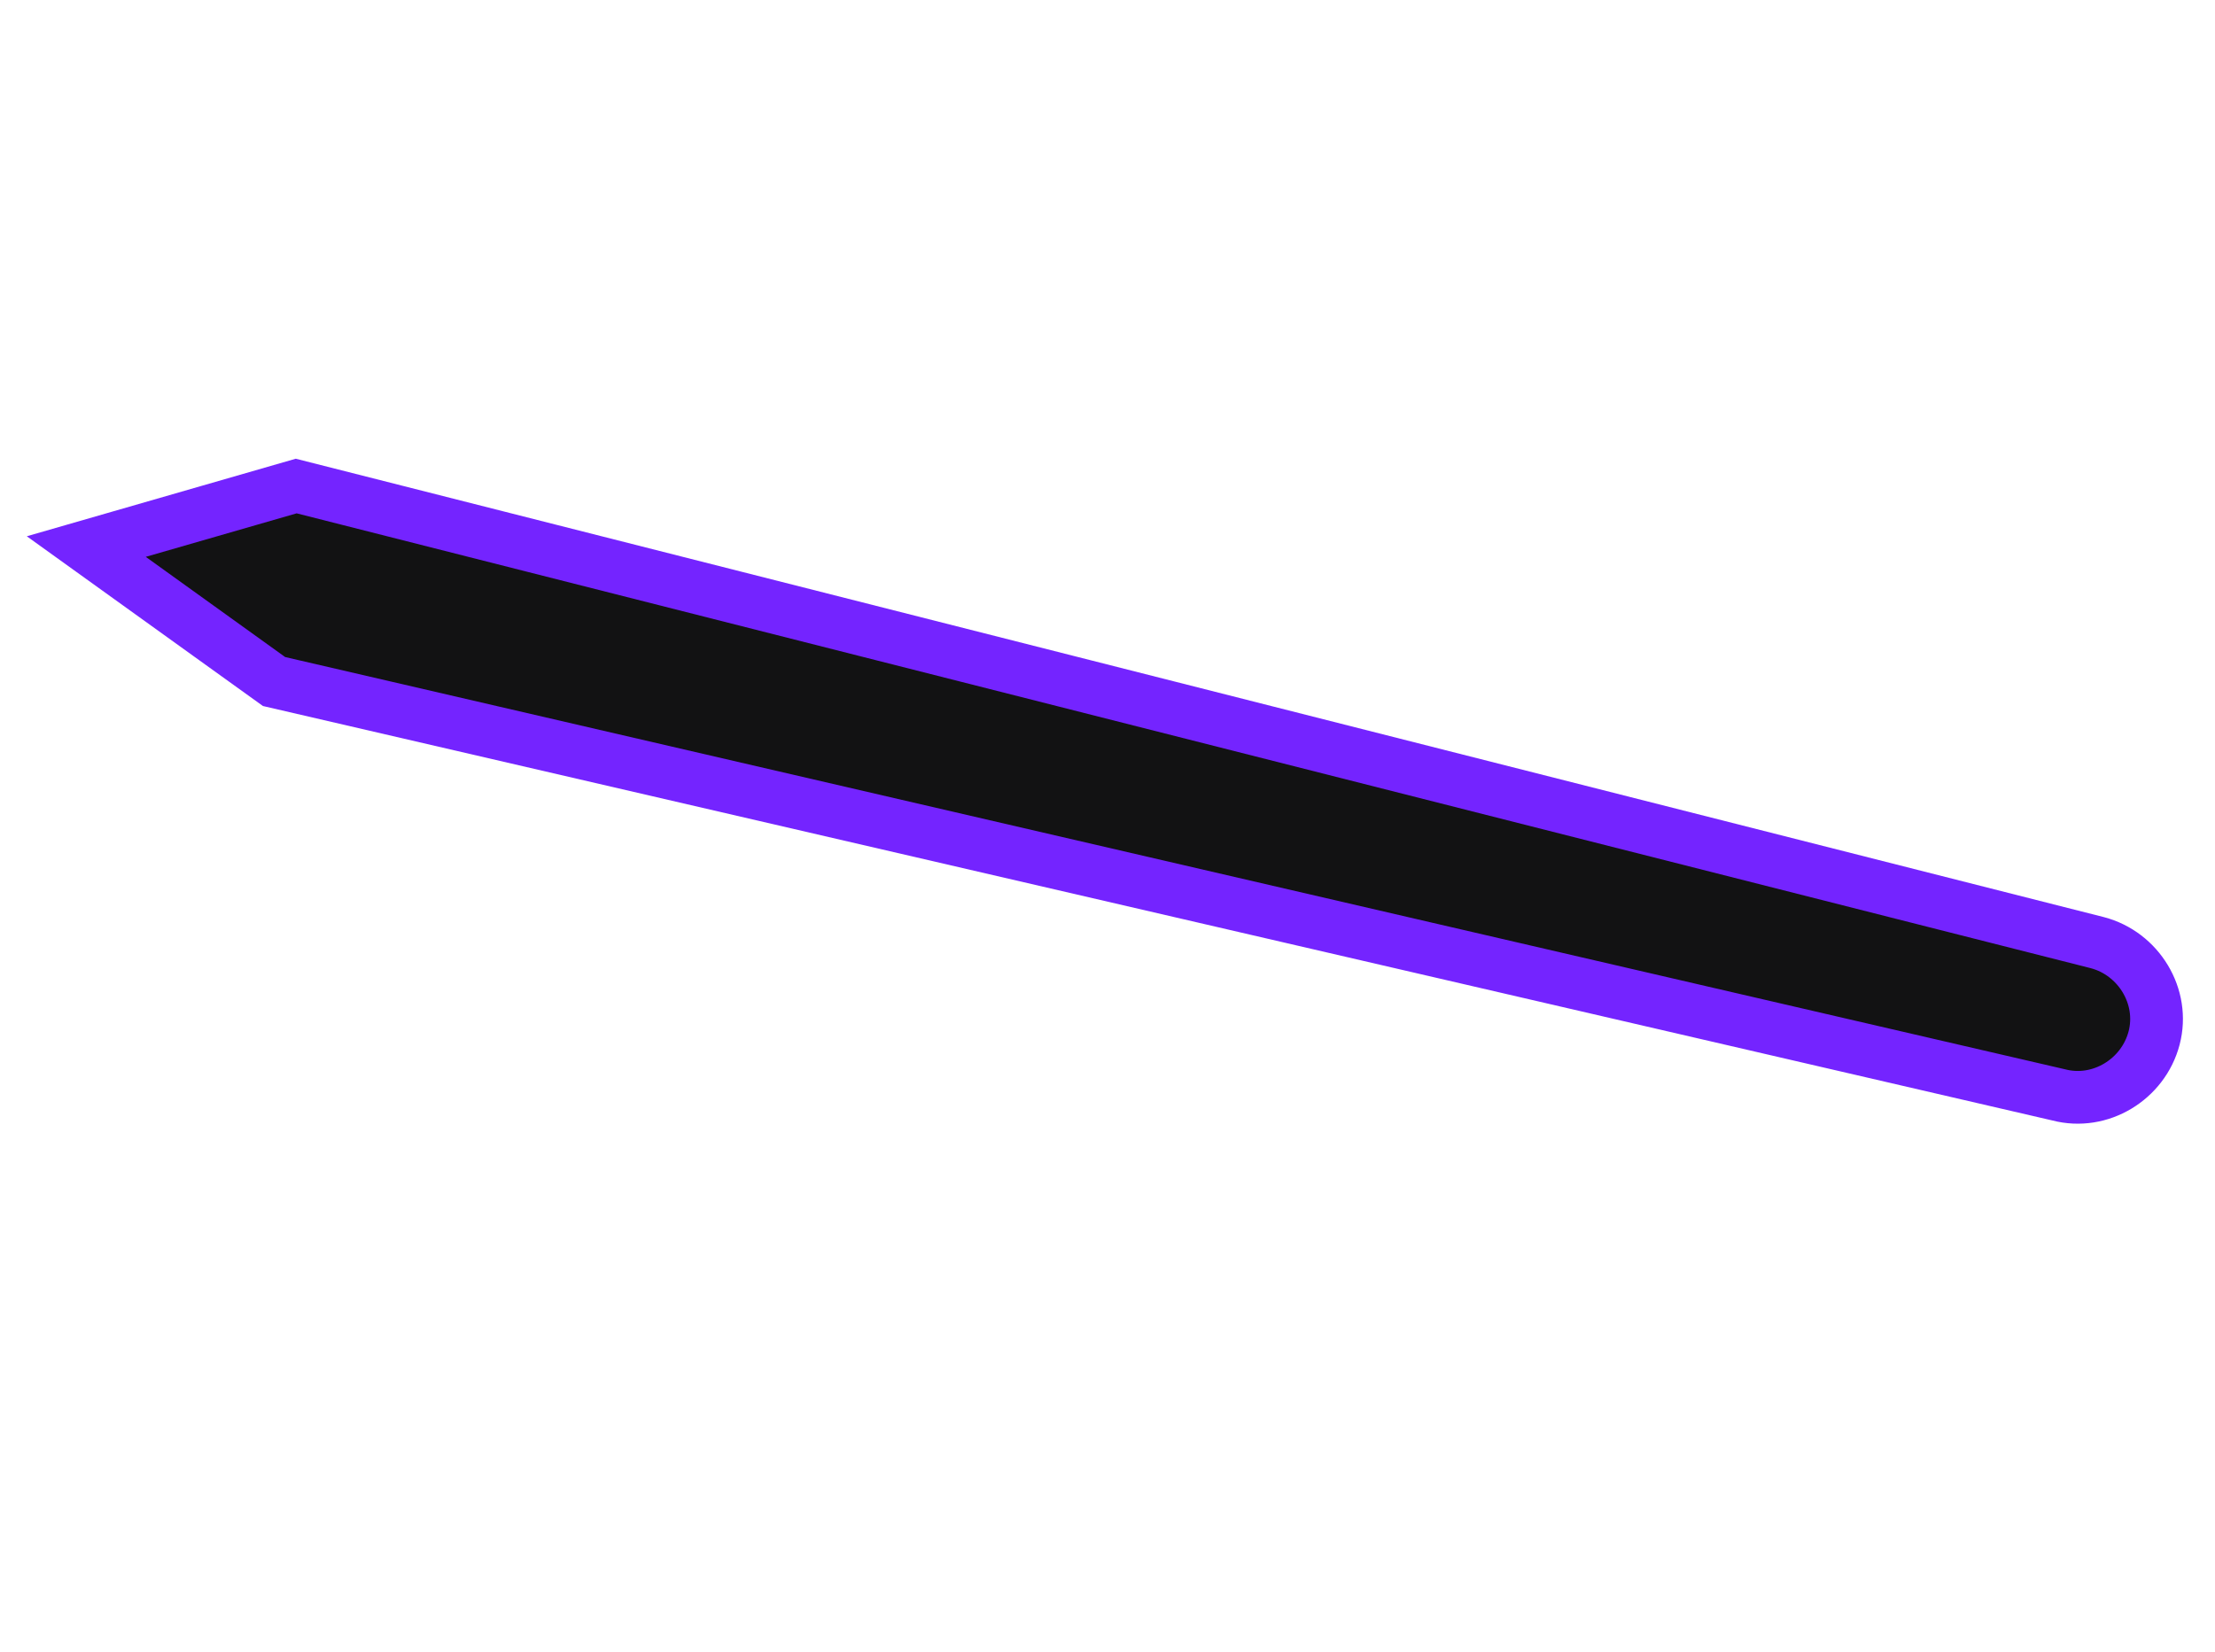 <?xml version="1.0" encoding="UTF-8"?> <svg xmlns="http://www.w3.org/2000/svg" width="63" height="47" viewBox="0 0 63 47" fill="none"> <path d="M8.425 13.827L59.651 26.817C60.831 27.126 61.577 28.352 61.268 29.531C60.959 30.711 59.733 31.457 58.553 31.148L7.795 19.389L2.454 15.549L8.425 13.827Z" fill="#121213" stroke="#7424FF" stroke-width="1.5" stroke-miterlimit="10"></path> </svg> 